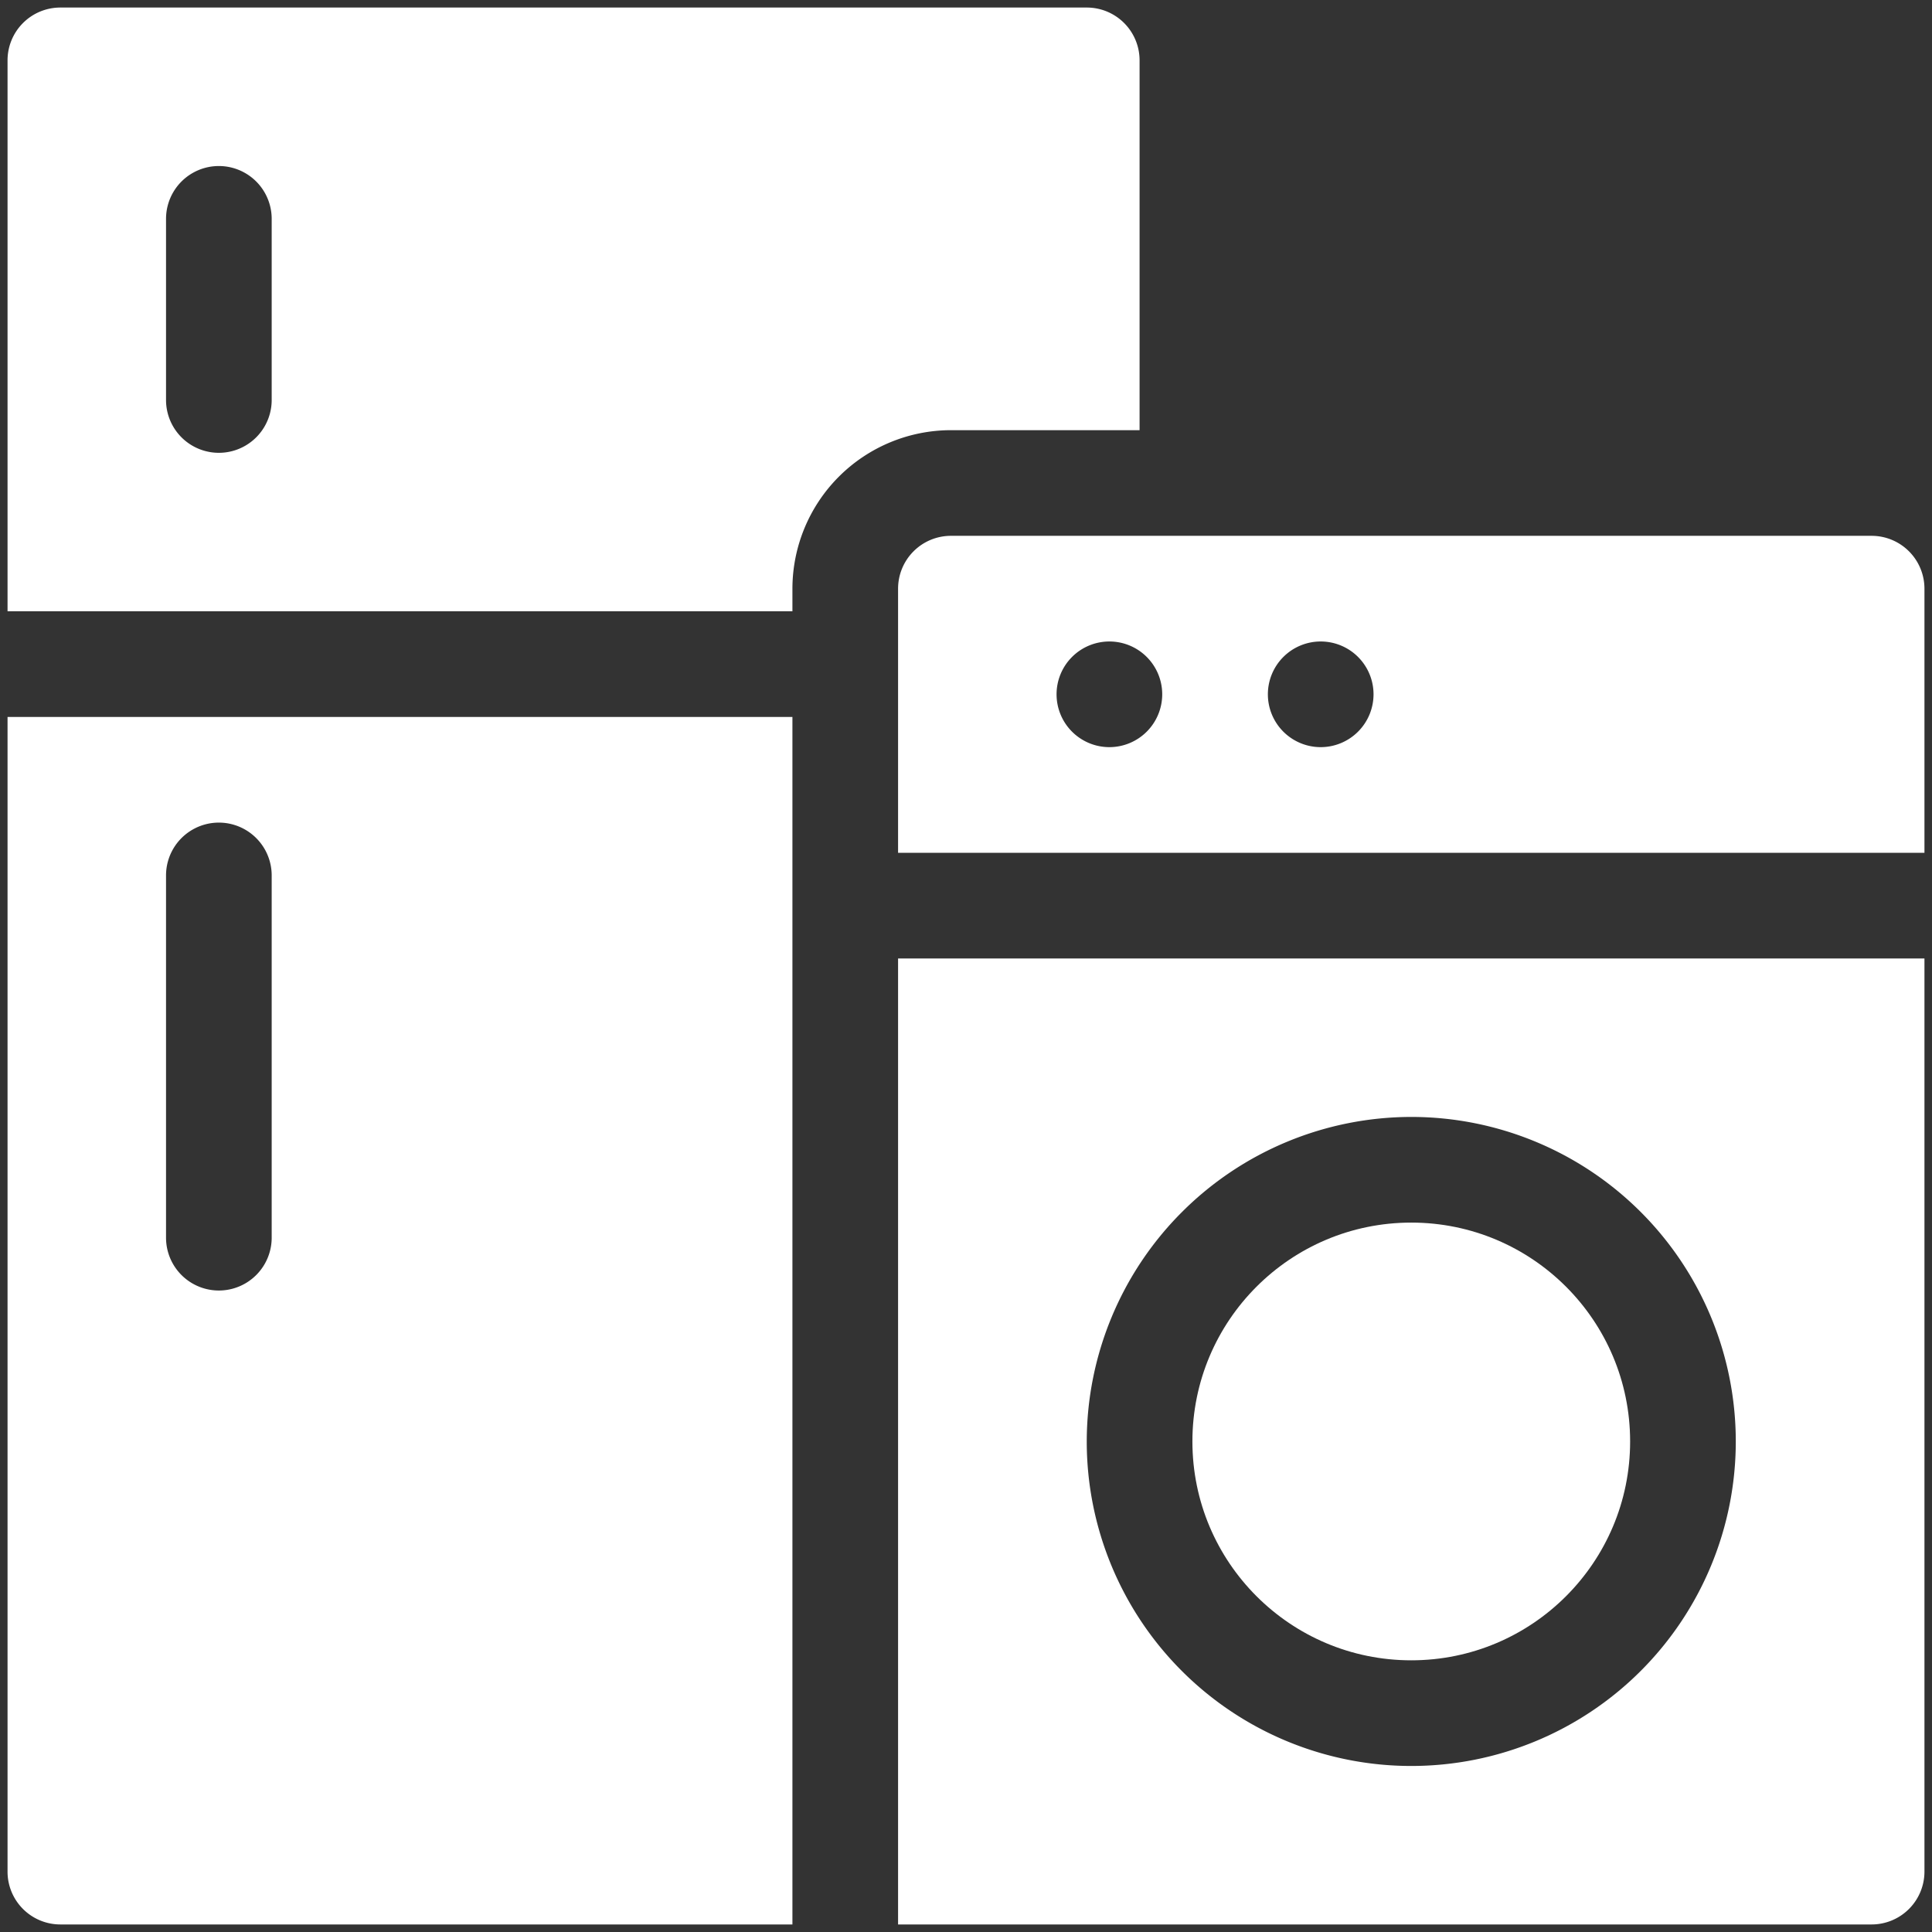 <svg xmlns="http://www.w3.org/2000/svg" version="1.1" xmlns:xlink="http://www.w3.org/1999/xlink" width="512" height="512" x="0" y="0" viewBox="0 0 64 64" style="enable-background:new 0 0 512 512" xml:space="preserve" class=""><rect x="0" y="0" width="64" height="64" fill="#333333" stroke="none"/><g><path d="M.25 62A1.749 1.749 0 0 0 2 63.75h24.25v-40h-26ZM5.5 29A1.75 1.75 0 0 1 9 29v12a1.75 1.75 0 0 1-3.5 0Z" fill="#ffffff" opacity="1" data-original="#000000" class=""></path><circle cx="46.75" cy="47.75" r="7.25" fill="#ffffff" opacity="1" data-original="#000000" class=""></circle><path d="M29.75 63.75H62A1.751 1.751 0 0 0 63.75 62V31.75h-34Zm17-26.75A10.75 10.75 0 1 1 36 47.75 10.762 10.762 0 0 1 46.75 37ZM37.75 14.25V2A1.749 1.749 0 0 0 36 .25H2A1.749 1.749 0 0 0 .25 2v18.25h26v-.75a5.256 5.256 0 0 1 5.25-5.25ZM9 13.25a1.75 1.75 0 0 1-3.5 0v-6a1.75 1.75 0 0 1 3.5 0Z" fill="#ffffff" opacity="1" data-original="#000000" class=""></path><path d="M62 17.75H31.5a1.751 1.751 0 0 0-1.75 1.75v8.75h34V19.5A1.751 1.751 0 0 0 62 17.75Zm-25.25 7A1.75 1.75 0 1 1 38.5 23a1.751 1.751 0 0 1-1.75 1.75Zm7 0A1.75 1.75 0 1 1 45.5 23a1.751 1.751 0 0 1-1.75 1.75Z" fill="#ffffff" opacity="1" data-original="#000000" class=""></path></g></svg>